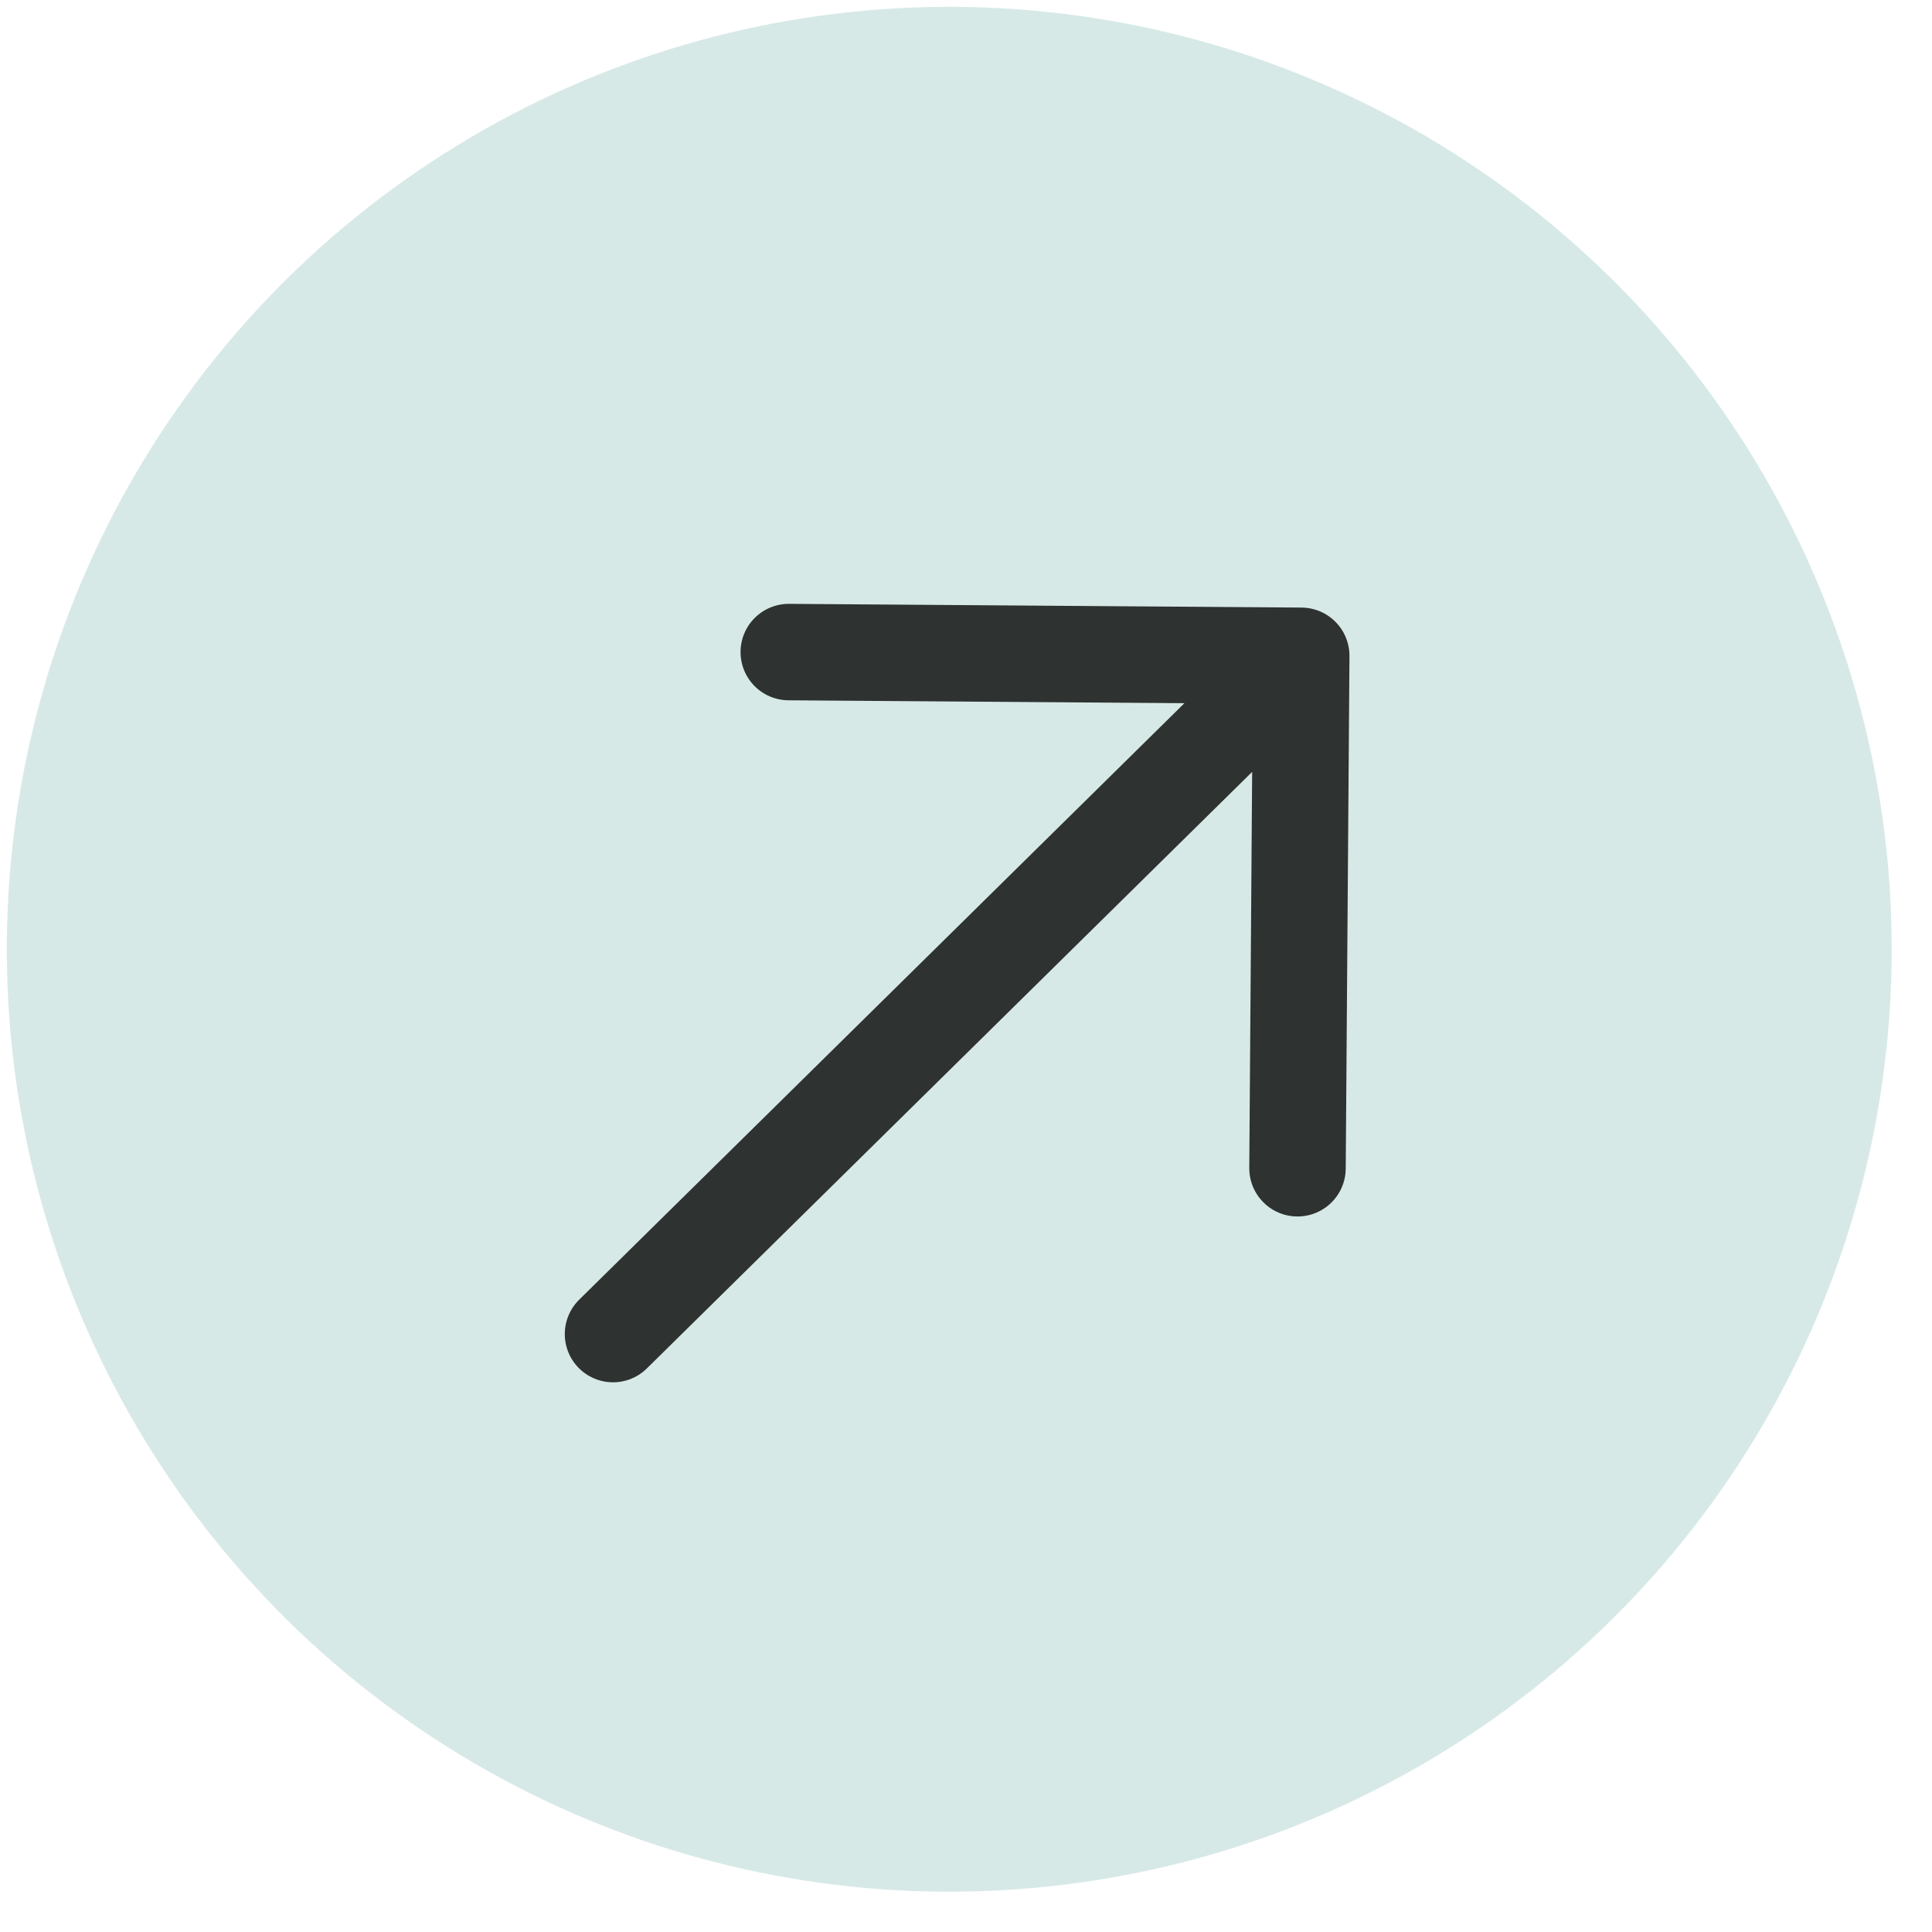 <svg width="41" height="41" viewBox="0 0 41 41" fill="none" xmlns="http://www.w3.org/2000/svg">
<circle cx="20.145" cy="20.145" r="20" transform="rotate(0.416 20.145 20.145)" fill="#D7E9E7"/>
<path d="M13.009 28.311L27.614 13.917M27.614 13.917L16.739 13.838M27.614 13.917L27.535 24.792" stroke="#2E3230" stroke-width="2.047" stroke-linecap="round" stroke-linejoin="round"/>
</svg>
